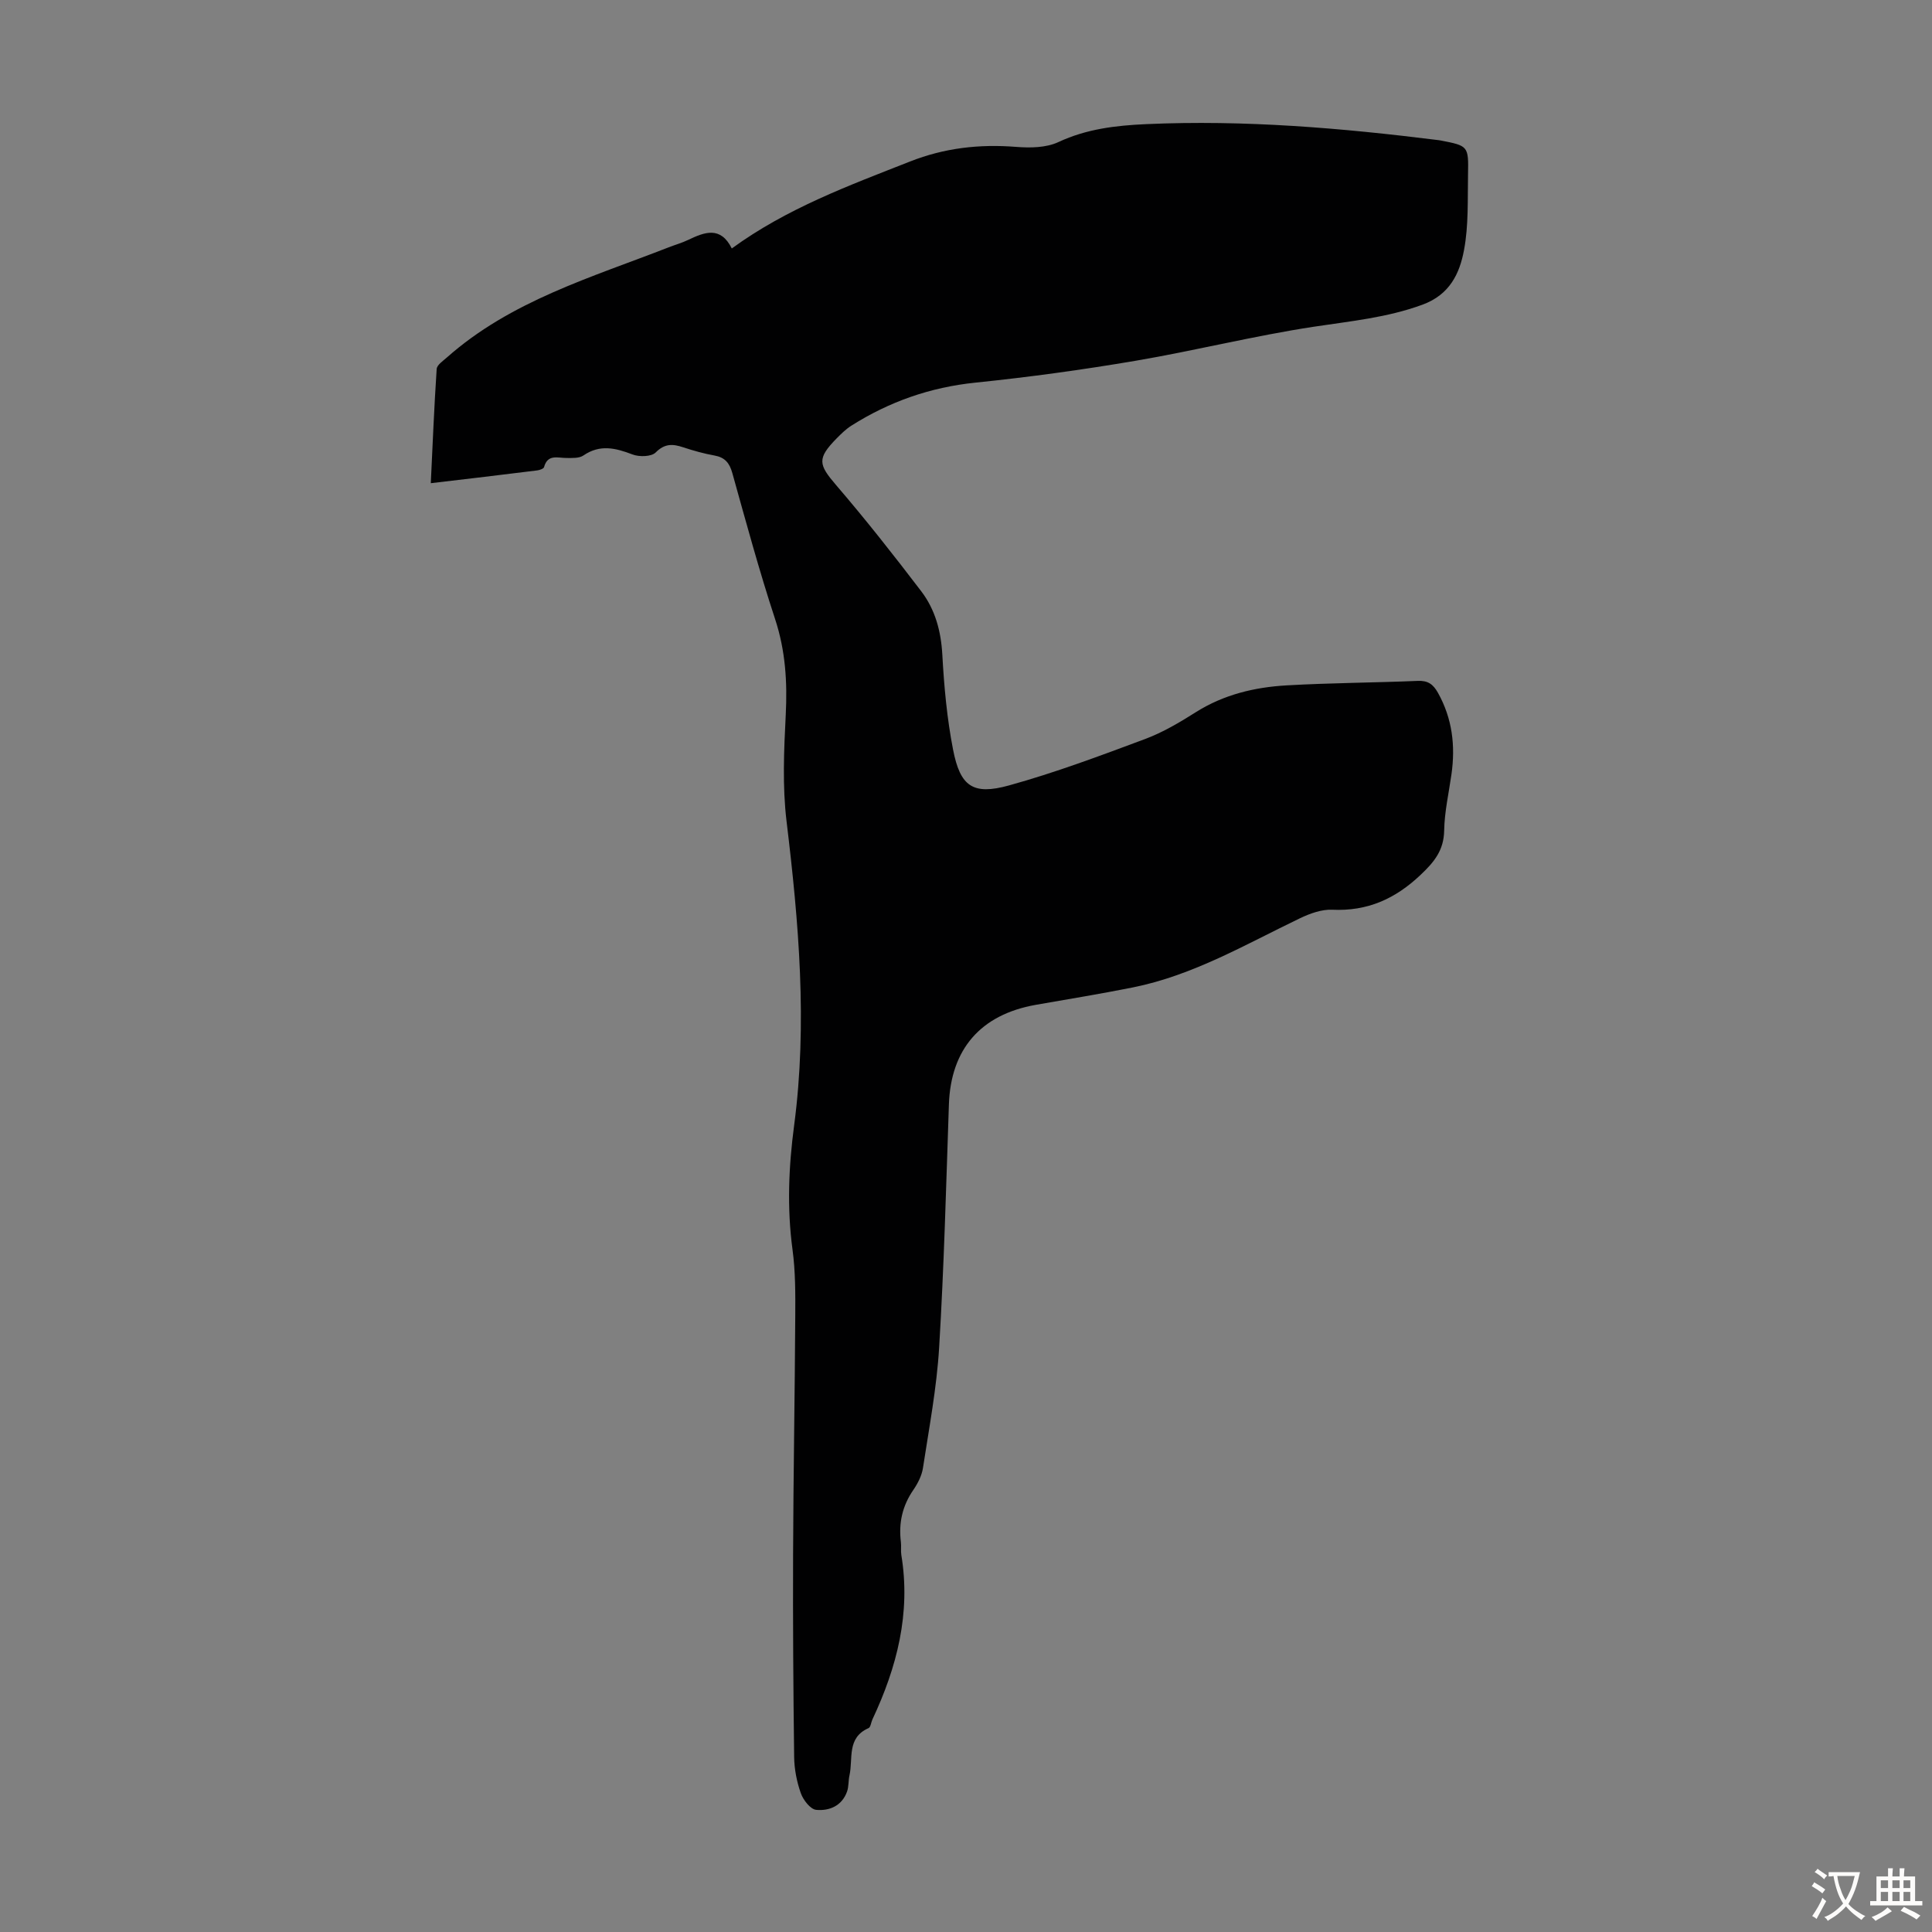 <svg enable-background="new 0 0 400 400" viewBox="0 0 400 400" xmlns="http://www.w3.org/2000/svg"><rect x="0" y="0" width="400" height="400" fill="#808080" stroke="none"/><path d="m89.19 100.04c.39-8.08.7-15.87 1.22-23.65.06-.83 1.29-1.65 2.09-2.36 13.25-11.75 29.94-16.58 45.93-22.82 1.35-.53 2.77-.92 4.07-1.55 3.4-1.62 6.68-2.89 9.01 1.78 11.42-8.32 24.2-13 36.87-17.99 7.17-2.83 14.39-3.64 21.99-3.04 2.9.23 6.22.19 8.75-.99 5.85-2.74 11.93-3.44 18.2-3.72 20.3-.91 40.44.8 60.55 3.32.11.01.22.03.33.05 5.77 1.12 5.86 1.12 5.74 7.02-.1 5.24.13 10.58-.83 15.68-.91 4.87-2.96 9.24-8.6 11.31-7.35 2.7-14.92 3.41-22.53 4.57-12.35 1.88-24.52 4.94-36.85 7.04-11 1.87-22.08 3.39-33.18 4.53-9.35.96-17.84 3.94-25.7 8.92-1.12.71-2.1 1.68-3.04 2.63-4.08 4.17-3.77 5.39-.09 9.68 6.11 7.11 11.92 14.5 17.61 21.96 2.89 3.79 4.1 8.26 4.37 13.15.36 6.57.96 13.18 2.22 19.63 1.48 7.63 4.1 9.49 11.56 7.43 9.55-2.64 18.89-6.14 28.19-9.61 3.69-1.38 7.18-3.45 10.53-5.57 5.77-3.64 12.16-5.16 18.78-5.54 9.04-.52 18.11-.55 27.16-.93 2.09-.09 3.17.68 4.17 2.46 2.98 5.33 3.64 10.96 2.8 16.88-.55 3.88-1.44 7.75-1.51 11.63-.07 4.1-2.03 6.49-4.88 9.19-5.27 4.99-11.01 7.56-18.29 7.22-2.2-.1-4.62.78-6.67 1.76-11.27 5.41-22.13 11.82-34.59 14.32-6.68 1.34-13.41 2.43-20.12 3.61-11.43 2.02-17.6 9.18-17.99 20.62-.57 16.78-1.01 33.57-2.02 50.32-.5 8.35-2.08 16.64-3.35 24.94-.24 1.59-1.07 3.2-1.99 4.55-2.28 3.3-3.07 6.86-2.58 10.79.11.88-.05 1.81.09 2.68 1.99 12.06-.91 23.25-5.99 34.06-.28.6-.36 1.6-.8 1.79-4.56 2-3.17 6.34-3.95 9.81-.24 1.08-.13 2.27-.49 3.3-1.05 2.99-3.68 4.07-6.4 3.81-1.2-.12-2.68-2.04-3.18-3.45-.84-2.38-1.35-4.99-1.38-7.51-.18-13.98-.27-27.97-.22-41.96.06-16.45.36-32.91.45-49.36.03-4.58.04-9.21-.57-13.73-1.16-8.62-.8-17.15.34-25.73 2.78-21.05.96-41.96-1.57-62.91-.88-7.26-.54-14.73-.17-22.07.34-6.78-.05-13.26-2.2-19.8-3.28-9.97-6.03-20.13-8.86-30.25-.58-2.08-1.53-3.24-3.69-3.63-2.19-.39-4.36-1-6.48-1.7-2.16-.72-3.82-.82-5.7 1.07-.89.89-3.4.95-4.8.41-3.51-1.34-6.73-2.14-10.16.21-.88.61-2.33.52-3.52.52-1.83 0-3.88-.84-4.63 1.89-.09.33-.89.61-1.39.68-7.19.9-14.39 1.75-22.06 2.65z" fill="#010102"/><g fill="#fcfbfa"><path d="m377.9 391.2c-.2.3-.4.5-.6.8-.7-.6-1.4-1-2.2-1.5.2-.3.4-.5.5-.8.6.4 1.4.8 2.3 1.5zm-1.8 6.1c-.2-.2-.5-.4-.9-.6.4-.6.8-1.2 1.2-1.9s.7-1.3.9-1.9c.3.3.5.5.8.7-.7 1.3-1.4 2.6-2 3.7zm2.2-9c-.3.3-.5.5-.6.8-.6-.6-1.3-1.1-2-1.5.3-.3.5-.5.6-.7.6.5 1.3.9 2 1.4zm.3.2v-.9h2 4.5c-.3 1.3-.6 2.5-1 3.6s-.9 2.1-1.4 3c.4.5 1 1 1.6 1.4s1.2.8 1.9 1.1c-.3.2-.5.4-.8.8-.4-.3-1-.7-1.6-1.2s-1.2-1.1-1.6-1.6c-.5.6-1.1 1.1-1.7 1.6s-1.4.9-2.1 1.4c-.1-.3-.3-.5-.7-.8.6-.2 1.2-.5 1.9-1s1.4-1.1 2-1.8c-.5-.8-.9-1.6-1.2-2.5s-.6-2-.8-3.2c-.4.1-.7.1-1 .1zm2.5 2.7c.3 1 .7 1.7 1 2.2.3-.5.6-1.1 1-2s.6-1.9.9-3h-3.2-.4c.1.9.3 1.8.7 2.8z"/><path d="m396.5 388.5v1.5 3.6h1.5v.9c-.4 0-1 0-1.7 0h-7.9c-.5 0-.9 0-1.2 0v-.9h1.3v-3.5c0-.7 0-1.2 0-1.6h2.4c0-.8 0-1.4 0-1.7h1c0 .3-.1.8-.1 1.7h1.5c0-.8 0-1.4 0-1.7h1c0 .3-.1.9-.1 1.7zm-8.2 9.2c-.2-.3-.5-.5-.8-.8.8-.3 1.4-.6 1.9-.9s1-.7 1.4-1.1c.3.3.6.5.9.8-1.6 1-2.8 1.6-3.4 2zm2.6-6.8v-1.6h-1.5v1.6zm0 2.7v-1.9h-1.5v1.9zm2.4-2.7v-1.6h-1.5v1.6zm0 2.7v-1.9h-1.5v1.9zm.2 2 .7-.8c.4.2.9.5 1.6.8s1.3.7 1.8 1c-.3.3-.5.5-.8.8-.4-.3-1.5-1-3.3-1.8zm2-4.7v-1.6h-1.4v1.6zm0 2.7v-1.9h-1.4v1.9z"/></g></svg>